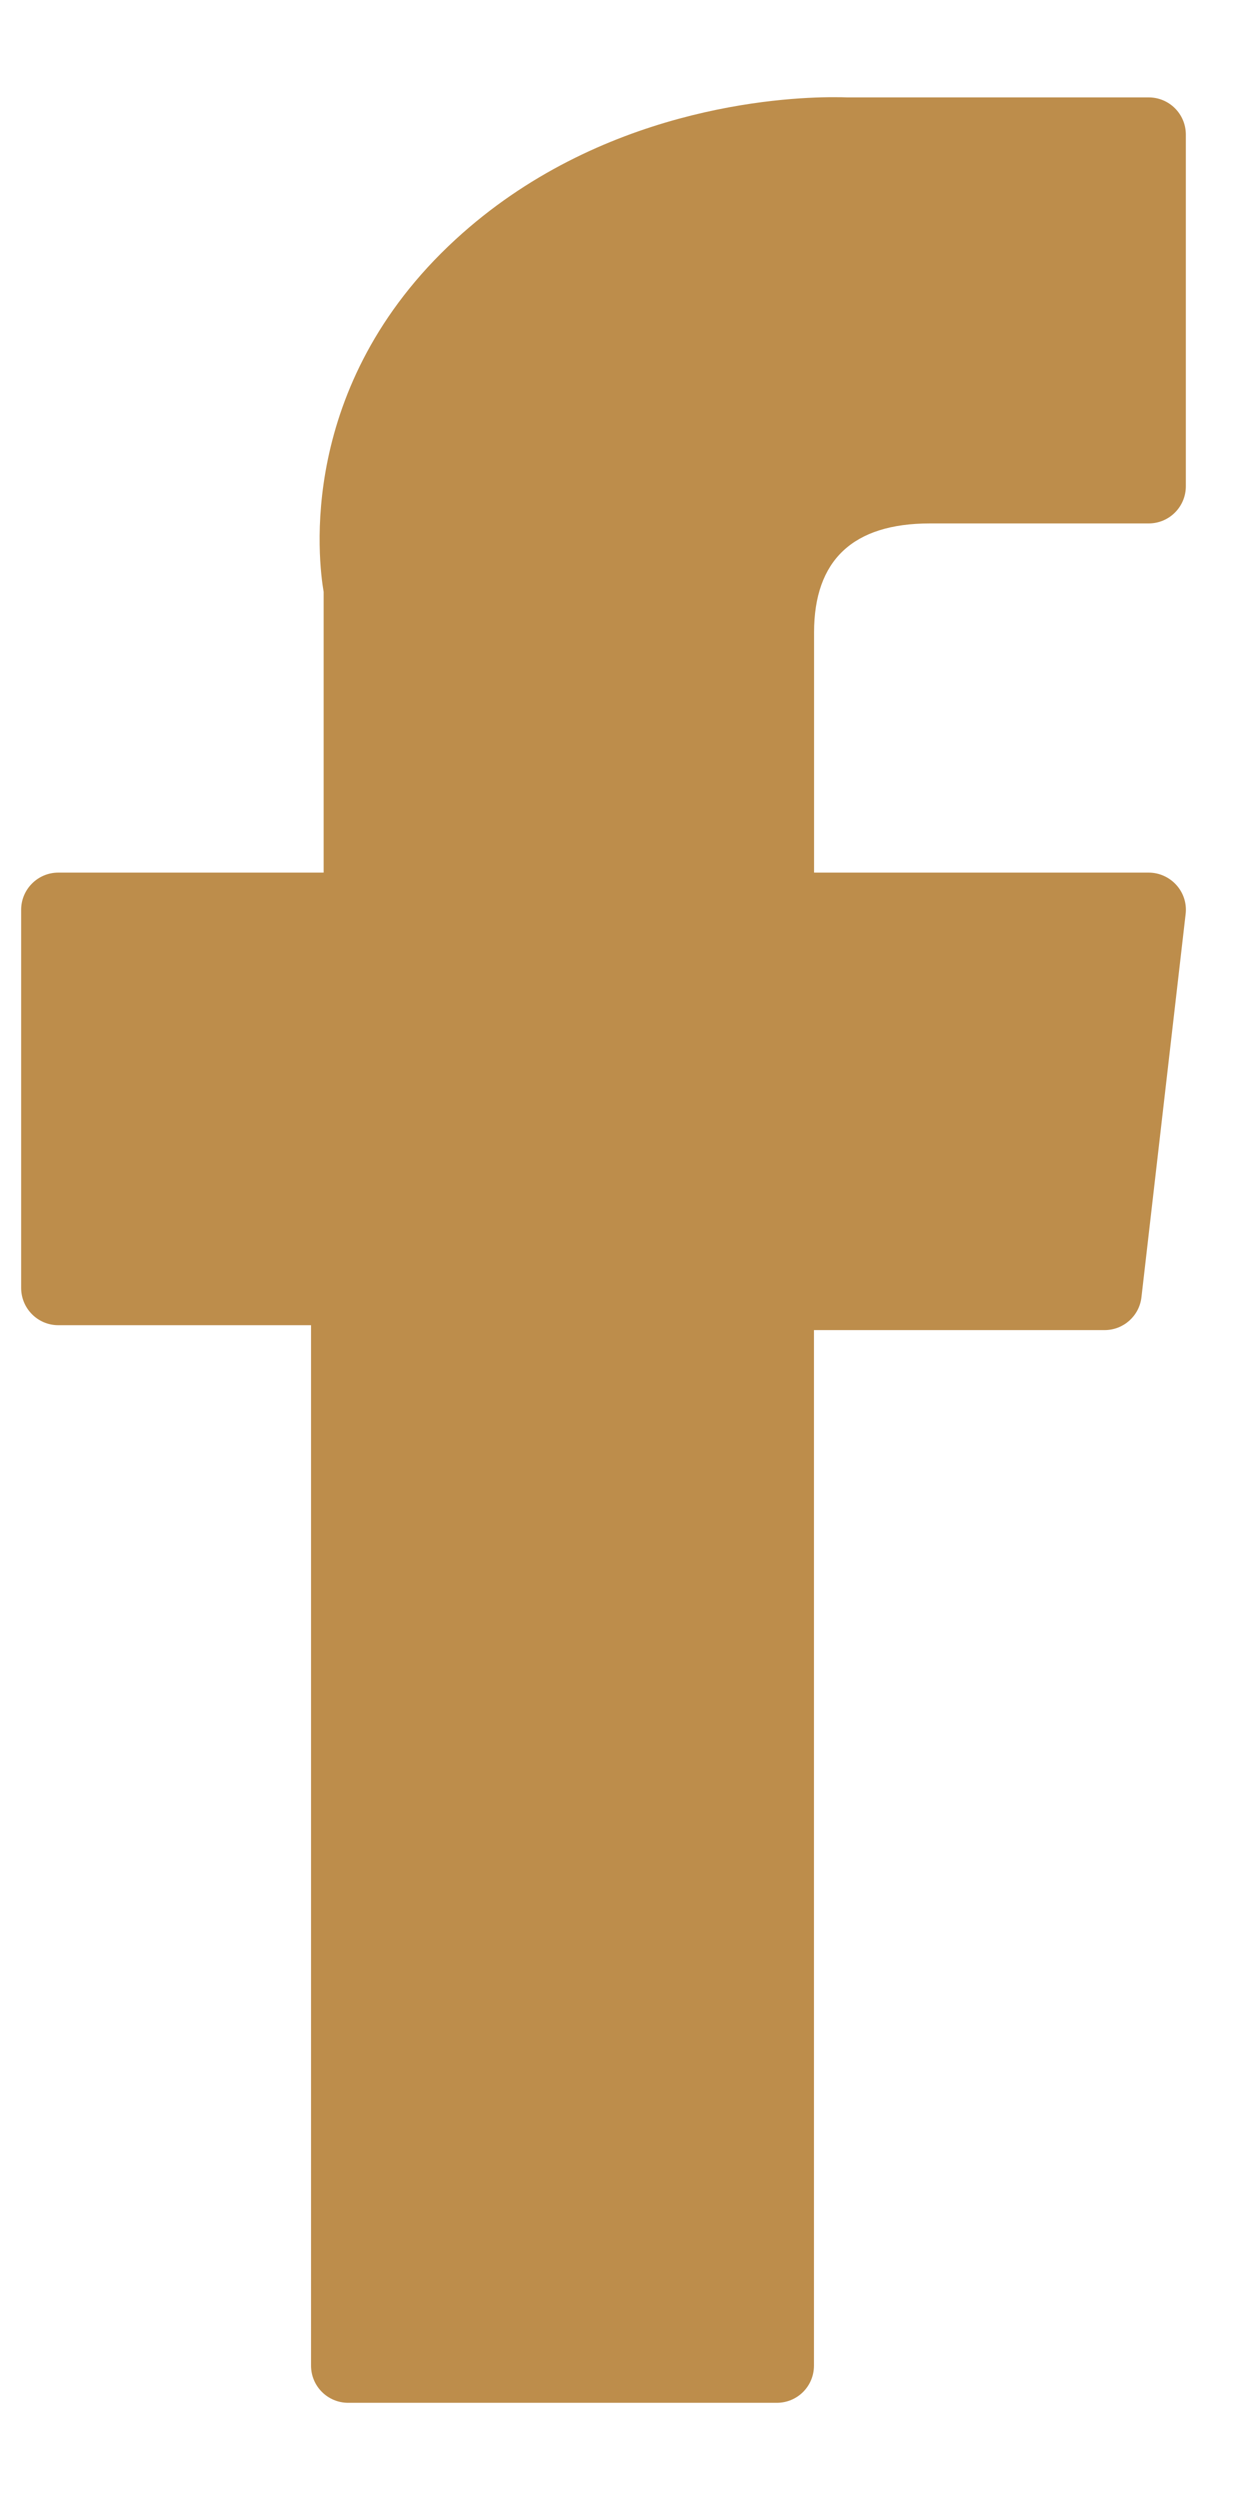 <?xml version="1.0" encoding="UTF-8"?> <svg xmlns="http://www.w3.org/2000/svg" width="12" height="24" viewBox="0 0 12 24" fill="none"> <path d="M0.56 12.722H2.986V22.71C2.986 22.908 3.146 23.067 3.343 23.067H7.457C7.655 23.067 7.814 22.908 7.814 22.71V12.769H10.604C10.785 12.769 10.938 12.633 10.958 12.452L11.382 8.775C11.394 8.674 11.362 8.573 11.294 8.497C11.226 8.421 11.129 8.377 11.027 8.377H7.815V6.072C7.815 5.377 8.189 5.025 8.927 5.025C9.032 5.025 11.027 5.025 11.027 5.025C11.225 5.025 11.384 4.865 11.384 4.668V1.292C11.384 1.095 11.225 0.935 11.027 0.935H8.132C8.112 0.934 8.067 0.933 8 0.933C7.497 0.933 5.751 1.031 4.372 2.3C2.844 3.706 3.057 5.39 3.107 5.682V8.377H0.56C0.363 8.377 0.203 8.537 0.203 8.734V12.364C0.203 12.562 0.363 12.722 0.56 12.722Z" fill="#BD8D4B"></path> </svg> 